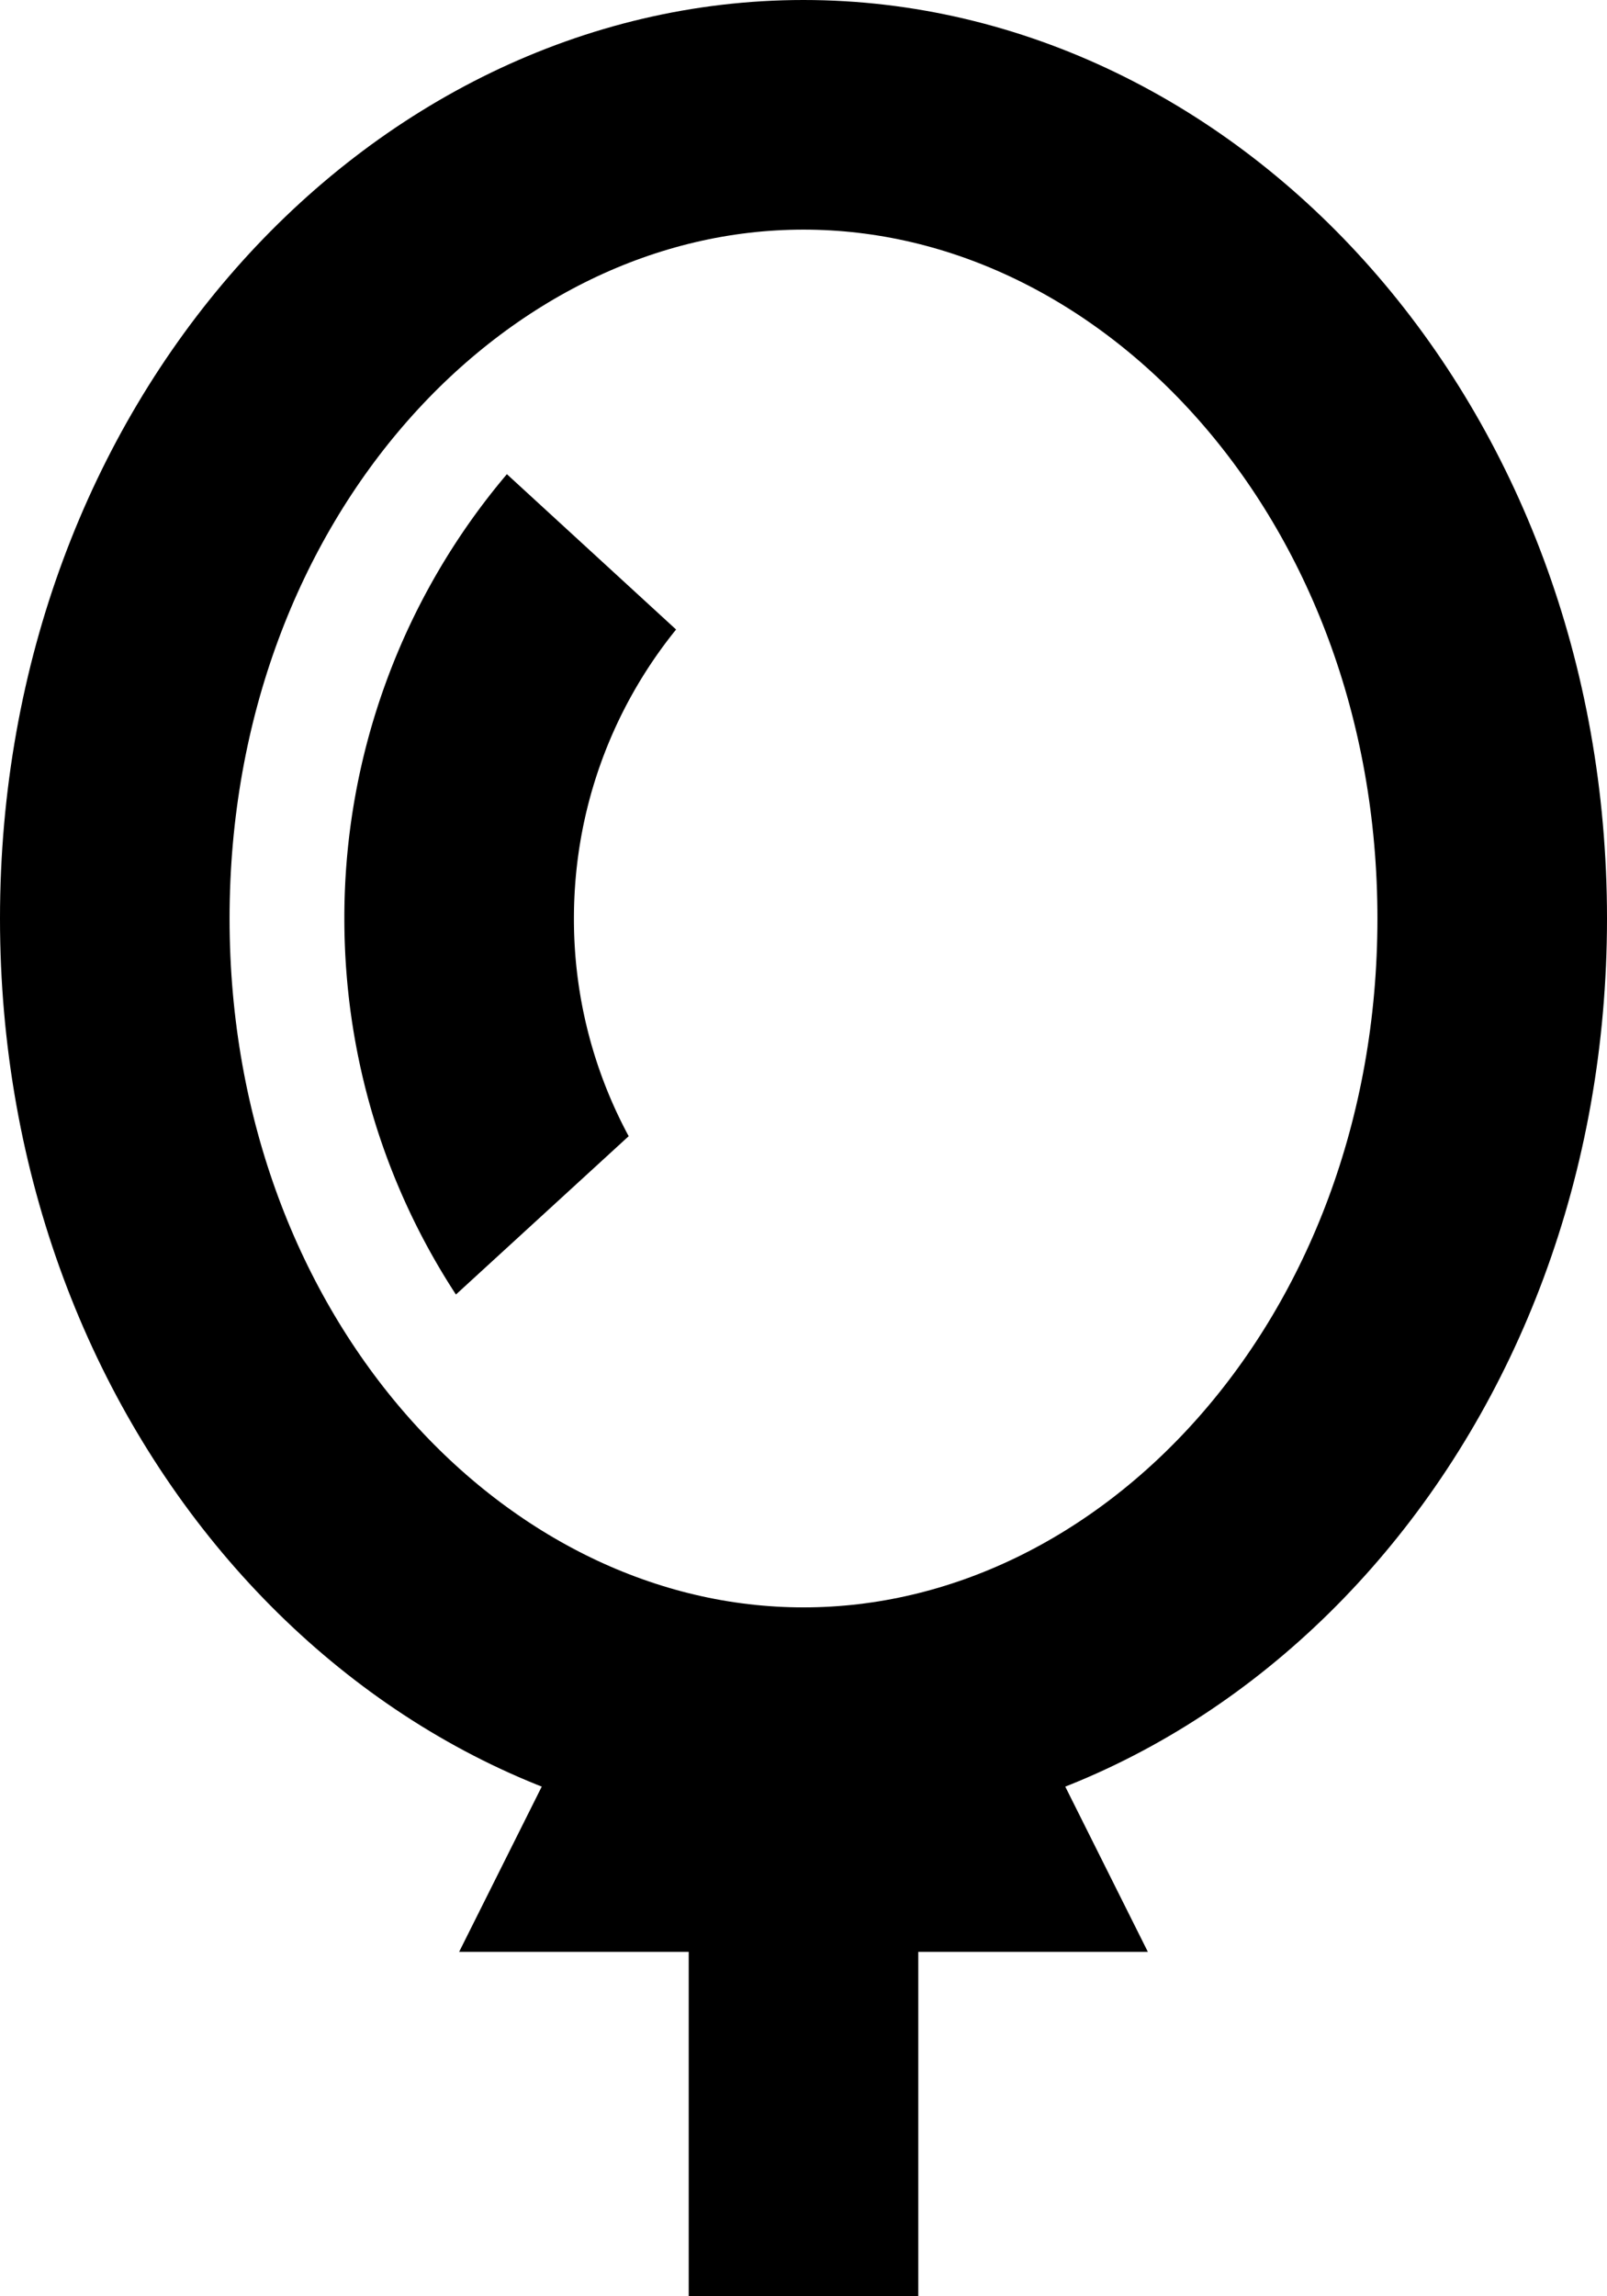 <svg width="14" height="20" fill="none" xmlns="http://www.w3.org/2000/svg"><path d="M13 8c0 3.996-2.807 7-6 7-3.192 0-6-3.004-6-7s2.808-7 6-7c3.193 0 6 3.004 6 7z" stroke="#000" stroke-width="2"/><path d="M5.5 14h3l1.5 3H4l1.5-3zM6 17h2v3H6z" fill="#000"/><path fill-rule="evenodd" clip-rule="evenodd" d="M5.89 5.483L4.416 4.13A5.976 5.976 0 0 0 3 8c0 1.209.357 2.334.972 3.275l1.505-1.379A3.982 3.982 0 0 1 5 8c0-.954.334-1.83.89-2.517z" fill="#000"/></svg>